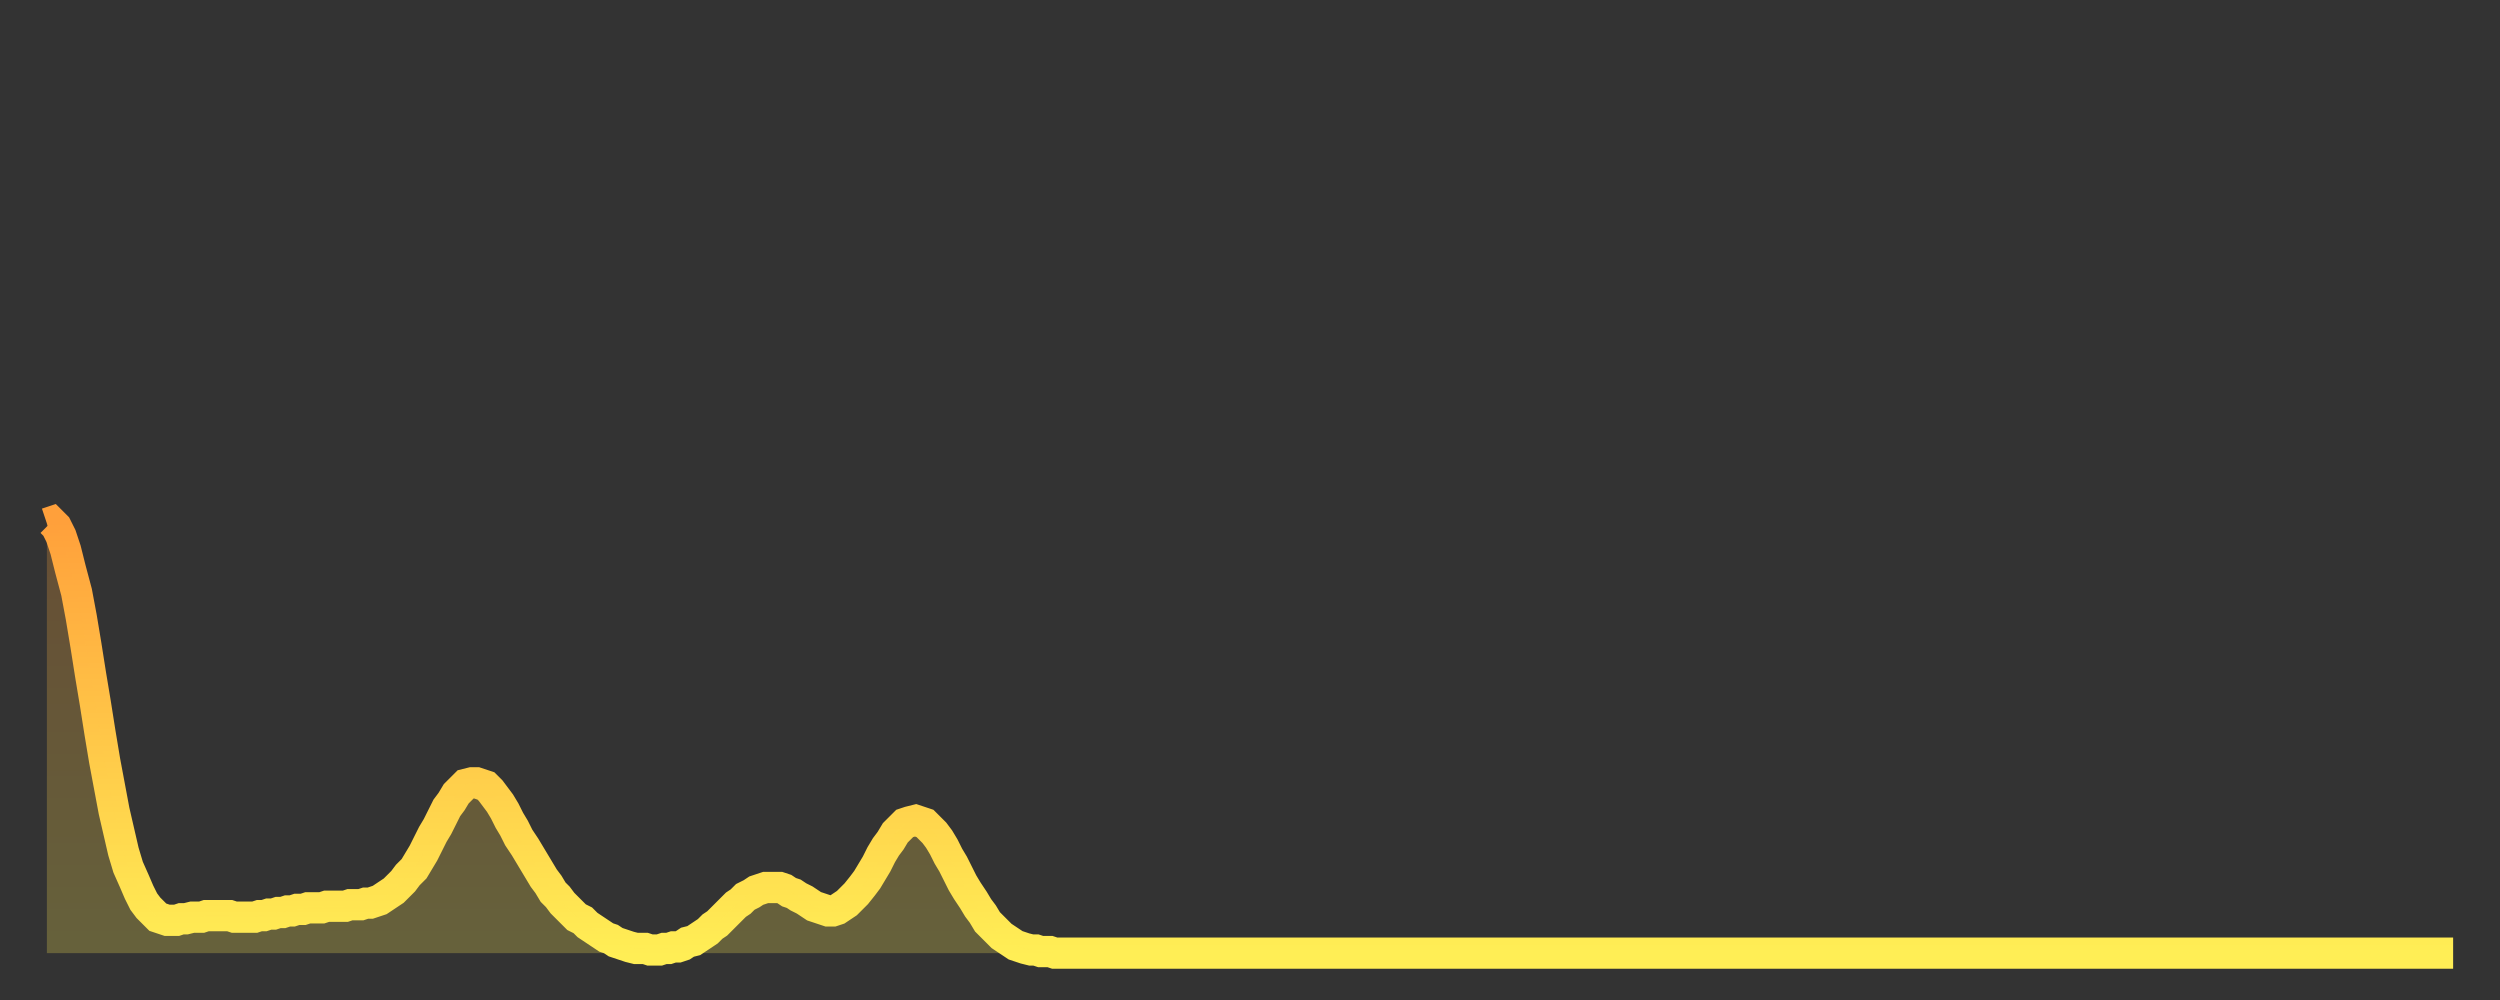 <?xml version="1.0" encoding="utf-8" ?>
<svg baseProfile="full" height="64" version="1.1" width="160" xmlns="http://www.w3.org/2000/svg" xmlns:ev="http://www.w3.org/2001/xml-events" xmlns:xlink="http://www.w3.org/1999/xlink"><rect width="100%" height="100%" fill="#333333" stroke="none"/><defs><linearGradient id="id910616" x1="0" x2="0" y1="0" y2="1"><stop offset="0%" stop-color="#ffa03b" /><stop offset="50%" stop-color="#ffc748" /><stop offset="100%" stop-color="#ffee55" /></linearGradient></defs><g transform="translate(3,3)"><g><path d="M 0.0 30.5 0.3 30.4 0.6 30.7 0.9 31.3 1.2 32.2 1.5 33.4 1.9 34.9 2.2 36.5 2.5 38.3 2.8 40.2 3.1 42.0 3.4 43.9 3.7 45.7 4.0 47.3 4.3 48.9 4.6 50.2 4.9 51.5 5.2 52.5 5.6 53.4 5.9 54.1 6.2 54.7 6.5 55.1 6.8 55.4 7.1 55.7 7.4 55.8 7.7 55.9 8.0 55.9 8.3 55.9 8.6 55.8 8.9 55.8 9.3 55.7 9.6 55.7 9.9 55.7 10.2 55.6 10.5 55.6 10.8 55.6 11.1 55.6 11.4 55.6 11.7 55.6 12.0 55.7 12.3 55.7 12.7 55.7 13.0 55.7 13.3 55.7 13.6 55.6 13.9 55.6 14.2 55.5 14.5 55.5 14.8 55.4 15.1 55.4 15.4 55.3 15.7 55.3 16.0 55.2 16.4 55.2 16.7 55.1 17.0 55.1 17.3 55.1 17.6 55.1 17.9 55.0 18.2 55.0 18.5 55.0 18.8 55.0 19.1 55.0 19.4 54.9 19.8 54.9 20.1 54.9 20.4 54.8 20.7 54.8 21.0 54.7 21.3 54.6 21.6 54.4 21.9 54.2 22.2 54.0 22.5 53.7 22.8 53.4 23.1 53.0 23.5 52.6 23.8 52.1 24.1 51.6 24.4 51.0 24.7 50.4 25.0 49.9 25.3 49.3 25.6 48.7 25.9 48.3 26.2 47.8 26.5 47.5 26.8 47.2 27.2 47.1 27.5 47.1 27.8 47.2 28.1 47.3 28.4 47.6 28.7 48.0 29.0 48.4 29.3 48.9 29.6 49.5 29.9 50.0 30.2 50.6 30.6 51.2 30.9 51.7 31.2 52.2 31.5 52.7 31.8 53.2 32.1 53.6 32.4 54.1 32.7 54.4 33.0 54.8 33.3 55.1 33.6 55.4 33.9 55.7 34.3 55.9 34.6 56.2 34.9 56.4 35.2 56.6 35.5 56.8 35.8 57.0 36.1 57.1 36.4 57.3 36.7 57.4 37.0 57.5 37.3 57.6 37.7 57.7 38.0 57.7 38.3 57.7 38.6 57.8 38.9 57.8 39.2 57.8 39.5 57.7 39.8 57.7 40.1 57.6 40.4 57.6 40.7 57.5 41.0 57.3 41.4 57.2 41.7 57.0 42.0 56.8 42.3 56.6 42.6 56.3 42.9 56.1 43.2 55.8 43.5 55.5 43.8 55.2 44.1 54.9 44.4 54.7 44.7 54.4 45.1 54.2 45.4 54.0 45.7 53.9 46.0 53.8 46.3 53.8 46.6 53.8 46.9 53.8 47.2 53.9 47.5 54.1 47.8 54.2 48.1 54.4 48.5 54.6 48.8 54.8 49.1 55.0 49.4 55.1 49.7 55.2 50.0 55.3 50.3 55.3 50.6 55.2 50.9 55.0 51.2 54.8 51.5 54.5 51.8 54.2 52.2 53.7 52.5 53.3 52.8 52.8 53.1 52.3 53.4 51.7 53.7 51.2 54.0 50.8 54.3 50.3 54.6 50.0 54.9 49.7 55.2 49.6 55.6 49.5 55.9 49.6 56.2 49.7 56.5 50.0 56.8 50.3 57.1 50.7 57.4 51.2 57.7 51.8 58.0 52.3 58.3 52.9 58.6 53.5 58.9 54.0 59.3 54.6 59.6 55.1 59.9 55.5 60.2 56.0 60.5 56.3 60.8 56.6 61.1 56.9 61.4 57.1 61.7 57.3 62.0 57.5 62.3 57.6 62.6 57.7 63.0 57.8 63.3 57.8 63.6 57.9 63.9 57.9 64.2 57.9 64.5 58.0 64.8 58.0 65.1 58.0 65.4 58.0 65.7 58.0 66.0 58.0 66.4 58.0 66.7 58.0 67.0 58.0 67.3 58.0 67.6 58.0 67.9 58.0 68.2 58.0 68.5 58.0 68.8 58.0 69.1 58.0 69.4 58.0 69.7 58.0 70.1 58.0 70.4 58.0 70.7 58.0 71.0 58.0 71.3 58.0 71.6 58.0 71.9 58.0 72.2 58.0 72.5 58.0 72.8 58.0 73.1 58.0 73.5 58.0 73.8 58.0 74.1 58.0 74.4 58.0 74.7 58.0 75.0 58.0 75.3 58.0 75.6 58.0 75.9 58.0 76.2 58.0 76.5 58.0 76.8 58.0 77.2 58.0 77.5 58.0 77.8 58.0 78.1 58.0 78.4 58.0 78.7 58.0 79.0 58.0 79.3 58.0 79.6 58.0 79.9 58.0 80.2 58.0 80.5 58.0 80.9 58.0 81.2 58.0 81.5 58.0 81.8 58.0 82.1 58.0 82.4 58.0 82.7 58.0 83.0 58.0 83.3 58.0 83.6 58.0 83.9 58.0 84.3 58.0 84.6 58.0 84.9 58.0 85.2 58.0 85.5 58.0 85.8 58.0 86.1 58.0 86.4 58.0 86.7 58.0 87.0 58.0 87.3 58.0 87.6 58.0 88.0 58.0 88.3 58.0 88.6 58.0 88.9 58.0 89.2 58.0 89.5 58.0 89.8 58.0 90.1 58.0 90.4 58.0 90.7 58.0 91.0 58.0 91.4 58.0 91.7 58.0 92.0 58.0 92.3 58.0 92.6 58.0 92.9 58.0 93.2 58.0 93.5 58.0 93.8 58.0 94.1 58.0 94.4 58.0 94.7 58.0 95.1 58.0 95.4 58.0 95.7 58.0 96.0 58.0 96.3 58.0 96.6 58.0 96.9 58.0 97.2 58.0 97.5 58.0 97.8 58.0 98.1 58.0 98.4 58.0 98.8 58.0 99.1 58.0 99.4 58.0 99.7 58.0 100.0 58.0 100.3 58.0 100.6 58.0 100.9 58.0 101.2 58.0 101.5 58.0 101.8 58.0 102.2 58.0 102.5 58.0 102.8 58.0 103.1 58.0 103.4 58.0 103.7 58.0 104.0 58.0 104.3 58.0 104.6 58.0 104.9 58.0 105.2 58.0 105.5 58.0 105.9 58.0 106.2 58.0 106.5 58.0 106.8 58.0 107.1 58.0 107.4 58.0 107.7 58.0 108.0 58.0 108.3 58.0 108.6 58.0 108.9 58.0 109.3 58.0 109.6 58.0 109.9 58.0 110.2 58.0 110.5 58.0 110.8 58.0 111.1 58.0 111.4 58.0 111.7 58.0 112.0 58.0 112.3 58.0 112.6 58.0 113.0 58.0 113.3 58.0 113.6 58.0 113.9 58.0 114.2 58.0 114.5 58.0 114.8 58.0 115.1 58.0 115.4 58.0 115.7 58.0 116.0 58.0 116.3 58.0 116.7 58.0 117.0 58.0 117.3 58.0 117.6 58.0 117.9 58.0 118.2 58.0 118.5 58.0 118.8 58.0 119.1 58.0 119.4 58.0 119.7 58.0 120.1 58.0 120.4 58.0 120.7 58.0 121.0 58.0 121.3 58.0 121.6 58.0 121.9 58.0 122.2 58.0 122.5 58.0 122.8 58.0 123.1 58.0 123.4 58.0 123.8 58.0 124.1 58.0 124.4 58.0 124.7 58.0 125.0 58.0 125.3 58.0 125.6 58.0 125.9 58.0 126.2 58.0 126.5 58.0 126.8 58.0 127.2 58.0 127.5 58.0 127.8 58.0 128.1 58.0 128.4 58.0 128.7 58.0 129.0 58.0 129.3 58.0 129.6 58.0 129.9 58.0 130.2 58.0 130.5 58.0 130.9 58.0 131.2 58.0 131.5 58.0 131.8 58.0 132.1 58.0 132.4 58.0 132.7 58.0 133.0 58.0 133.3 58.0 133.6 58.0 133.9 58.0 134.2 58.0 134.6 58.0 134.9 58.0 135.2 58.0 135.5 58.0 135.8 58.0 136.1 58.0 136.4 58.0 136.7 58.0 137.0 58.0 137.3 58.0 137.6 58.0 138.0 58.0 138.3 58.0 138.6 58.0 138.9 58.0 139.2 58.0 139.5 58.0 139.8 58.0 140.1 58.0 140.4 58.0 140.7 58.0 141.0 58.0 141.3 58.0 141.7 58.0 142.0 58.0 142.3 58.0 142.6 58.0 142.9 58.0 143.2 58.0 143.5 58.0 143.8 58.0 144.1 58.0 144.4 58.0 144.7 58.0 145.1 58.0 145.4 58.0 145.7 58.0 146.0 58.0 146.3 58.0 146.6 58.0 146.9 58.0 147.2 58.0 147.5 58.0 147.8 58.0 148.1 58.0 148.4 58.0 148.8 58.0 149.1 58.0 149.4 58.0 149.7 58.0 150.0 58.0 150.3 58.0 150.6 58.0 150.9 58.0 151.2 58.0 151.5 58.0 151.8 58.0 152.1 58.0 152.5 58.0 152.8 58.0 153.1 58.0 153.4 58.0 153.7 58.0 154.0 58.0" fill="none" id="graph-curve" opacity="1" stroke="url(#id910616)" stroke-width="2" /><path d="M 0 58 L 0.0 30.5 0.3 30.4 0.6 30.7 0.9 31.3 1.2 32.2 1.5 33.4 1.9 34.9 2.2 36.5 2.5 38.3 2.8 40.2 3.1 42.0 3.4 43.9 3.7 45.7 4.0 47.3 4.3 48.9 4.6 50.2 4.9 51.5 5.2 52.5 5.6 53.4 5.9 54.1 6.2 54.7 6.5 55.1 6.8 55.4 7.1 55.7 7.4 55.8 7.7 55.9 8.0 55.9 8.3 55.9 8.6 55.8 8.9 55.8 9.3 55.7 9.6 55.7 9.9 55.7 10.2 55.6 10.5 55.6 10.8 55.6 11.1 55.6 11.4 55.6 11.7 55.6 12.0 55.7 12.3 55.7 12.7 55.7 13.0 55.7 13.3 55.7 13.6 55.6 13.9 55.6 14.2 55.5 14.5 55.5 14.8 55.4 15.1 55.4 15.4 55.3 15.7 55.3 16.0 55.2 16.4 55.2 16.7 55.1 17.0 55.1 17.3 55.1 17.6 55.1 17.9 55.0 18.2 55.0 18.5 55.0 18.8 55.0 19.1 55.0 19.4 54.9 19.8 54.9 20.1 54.9 20.4 54.8 20.7 54.8 21.0 54.7 21.3 54.6 21.6 54.4 21.9 54.2 22.2 54.0 22.5 53.7 22.8 53.4 23.1 53.0 23.5 52.6 23.8 52.1 24.1 51.6 24.4 51.0 24.7 50.4 25.0 49.9 25.3 49.3 25.6 48.7 25.9 48.3 26.2 47.8 26.5 47.5 26.8 47.2 27.2 47.1 27.5 47.1 27.8 47.2 28.1 47.3 28.4 47.6 28.7 48.0 29.0 48.4 29.3 48.9 29.6 49.5 29.9 50.0 30.2 50.6 30.6 51.2 30.9 51.7 31.2 52.2 31.5 52.7 31.8 53.2 32.1 53.6 32.4 54.1 32.7 54.4 33.0 54.8 33.3 55.1 33.6 55.4 33.9 55.7 34.3 55.9 34.6 56.2 34.9 56.4 35.2 56.6 35.5 56.8 35.8 57.0 36.1 57.1 36.4 57.3 36.7 57.4 37.0 57.5 37.3 57.6 37.7 57.7 38.0 57.7 38.3 57.7 38.6 57.8 38.9 57.8 39.2 57.8 39.5 57.7 39.8 57.7 40.1 57.6 40.4 57.6 40.7 57.5 41.0 57.3 41.4 57.2 41.7 57.0 42.0 56.8 42.3 56.6 42.6 56.3 42.9 56.1 43.2 55.8 43.5 55.5 43.8 55.2 44.1 54.9 44.4 54.7 44.7 54.4 45.1 54.2 45.4 54.0 45.7 53.9 46.0 53.8 46.3 53.8 46.6 53.8 46.9 53.8 47.2 53.9 47.5 54.1 47.8 54.2 48.1 54.4 48.5 54.6 48.8 54.8 49.1 55.0 49.4 55.1 49.7 55.2 50.0 55.3 50.3 55.3 50.6 55.2 50.9 55.0 51.2 54.8 51.5 54.5 51.8 54.2 52.2 53.7 52.5 53.3 52.8 52.8 53.1 52.3 53.4 51.7 53.7 51.2 54.0 50.8 54.3 50.3 54.6 50.0 54.9 49.7 55.2 49.6 55.6 49.5 55.9 49.6 56.2 49.7 56.5 50.0 56.8 50.3 57.1 50.7 57.4 51.2 57.7 51.8 58.0 52.3 58.3 52.9 58.6 53.5 58.9 54.0 59.3 54.6 59.6 55.1 59.9 55.5 60.2 56.0 60.5 56.3 60.8 56.6 61.1 56.9 61.4 57.1 61.7 57.3 62.0 57.5 62.3 57.6 62.6 57.7 63.0 57.8 63.3 57.8 63.6 57.9 63.9 57.9 64.2 57.9 64.5 58.0 64.8 58.0 65.1 58.0 65.4 58.0 65.7 58.0 66.0 58.0 66.4 58.0 66.7 58.0 67.0 58.0 67.3 58.0 67.6 58.0 67.9 58.0 68.2 58.0 68.5 58.0 68.8 58.0 69.1 58.0 69.4 58.0 69.7 58.0 70.1 58.0 70.4 58.0 70.7 58.0 71.0 58.0 71.3 58.0 71.6 58.0 71.9 58.0 72.2 58.0 72.5 58.0 72.8 58.0 73.1 58.0 73.5 58.0 73.8 58.0 74.1 58.0 74.4 58.0 74.7 58.0 75.0 58.0 75.3 58.0 75.6 58.0 75.9 58.0 76.2 58.0 76.5 58.0 76.8 58.0 77.2 58.0 77.5 58.0 77.8 58.0 78.1 58.0 78.4 58.0 78.7 58.0 79.0 58.0 79.3 58.0 79.6 58.0 79.9 58.0 80.2 58.0 80.5 58.0 80.9 58.0 81.2 58.0 81.5 58.0 81.8 58.0 82.1 58.0 82.4 58.0 82.7 58.0 83.0 58.0 83.3 58.0 83.6 58.0 83.9 58.0 84.3 58.0 84.6 58.0 84.9 58.0 85.2 58.0 85.5 58.0 85.8 58.0 86.1 58.0 86.4 58.0 86.7 58.0 87.0 58.0 87.3 58.0 87.6 58.0 88.0 58.0 88.3 58.0 88.6 58.0 88.9 58.0 89.2 58.0 89.5 58.0 89.8 58.0 90.1 58.0 90.4 58.0 90.7 58.0 91.0 58.0 91.4 58.0 91.7 58.0 92.0 58.0 92.3 58.0 92.6 58.0 92.9 58.0 93.2 58.0 93.5 58.0 93.8 58.0 94.1 58.0 94.4 58.0 94.7 58.0 95.1 58.0 95.4 58.0 95.7 58.0 96.0 58.0 96.3 58.0 96.6 58.0 96.9 58.0 97.2 58.0 97.5 58.0 97.8 58.0 98.1 58.0 98.4 58.0 98.8 58.0 99.1 58.0 99.4 58.0 99.7 58.0 100.0 58.0 100.3 58.0 100.6 58.0 100.9 58.0 101.2 58.0 101.5 58.0 101.8 58.0 102.2 58.0 102.5 58.0 102.8 58.0 103.1 58.0 103.4 58.0 103.7 58.0 104.0 58.0 104.3 58.0 104.6 58.0 104.9 58.0 105.2 58.0 105.5 58.0 105.9 58.0 106.2 58.0 106.5 58.0 106.8 58.0 107.1 58.0 107.4 58.0 107.7 58.0 108.0 58.0 108.3 58.0 108.6 58.0 108.9 58.0 109.3 58.0 109.6 58.0 109.9 58.0 110.2 58.0 110.5 58.0 110.8 58.0 111.1 58.0 111.4 58.0 111.7 58.0 112.0 58.0 112.3 58.0 112.6 58.0 113.0 58.0 113.3 58.0 113.6 58.0 113.9 58.0 114.2 58.0 114.5 58.0 114.8 58.0 115.1 58.0 115.4 58.0 115.7 58.0 116.0 58.0 116.3 58.0 116.7 58.0 117.0 58.0 117.3 58.0 117.6 58.0 117.9 58.0 118.2 58.0 118.5 58.0 118.8 58.0 119.1 58.0 119.4 58.0 119.7 58.0 120.1 58.0 120.4 58.0 120.7 58.0 121.0 58.0 121.3 58.0 121.6 58.0 121.9 58.0 122.2 58.0 122.5 58.0 122.8 58.0 123.1 58.0 123.4 58.0 123.8 58.0 124.1 58.0 124.4 58.0 124.7 58.0 125.0 58.0 125.3 58.0 125.6 58.0 125.9 58.0 126.2 58.0 126.5 58.0 126.8 58.0 127.2 58.0 127.5 58.0 127.8 58.0 128.1 58.0 128.4 58.0 128.7 58.0 129.0 58.0 129.3 58.0 129.6 58.0 129.9 58.0 130.2 58.0 130.5 58.0 130.9 58.0 131.2 58.0 131.5 58.0 131.8 58.0 132.1 58.0 132.4 58.0 132.7 58.0 133.0 58.0 133.3 58.0 133.6 58.0 133.9 58.0 134.2 58.0 134.6 58.0 134.9 58.0 135.2 58.0 135.5 58.0 135.8 58.0 136.1 58.0 136.4 58.0 136.7 58.0 137.0 58.0 137.3 58.0 137.6 58.0 138.0 58.0 138.3 58.0 138.6 58.0 138.9 58.0 139.2 58.0 139.5 58.0 139.8 58.0 140.1 58.0 140.4 58.0 140.7 58.0 141.0 58.0 141.3 58.0 141.7 58.0 142.0 58.0 142.3 58.0 142.6 58.0 142.9 58.0 143.2 58.0 143.5 58.0 143.8 58.0 144.1 58.0 144.4 58.0 144.7 58.0 145.1 58.0 145.4 58.0 145.7 58.0 146.0 58.0 146.3 58.0 146.6 58.0 146.9 58.0 147.2 58.0 147.5 58.0 147.8 58.0 148.1 58.0 148.4 58.0 148.8 58.0 149.1 58.0 149.4 58.0 149.7 58.0 150.0 58.0 150.3 58.0 150.6 58.0 150.9 58.0 151.2 58.0 151.5 58.0 151.8 58.0 152.1 58.0 152.5 58.0 152.8 58.0 153.1 58.0 153.4 58.0 153.7 58.0 154.0 58.0 154 58" fill="url(#id910616)" fill-opacity=".25" id="graph-shadow" /></g></g></svg>